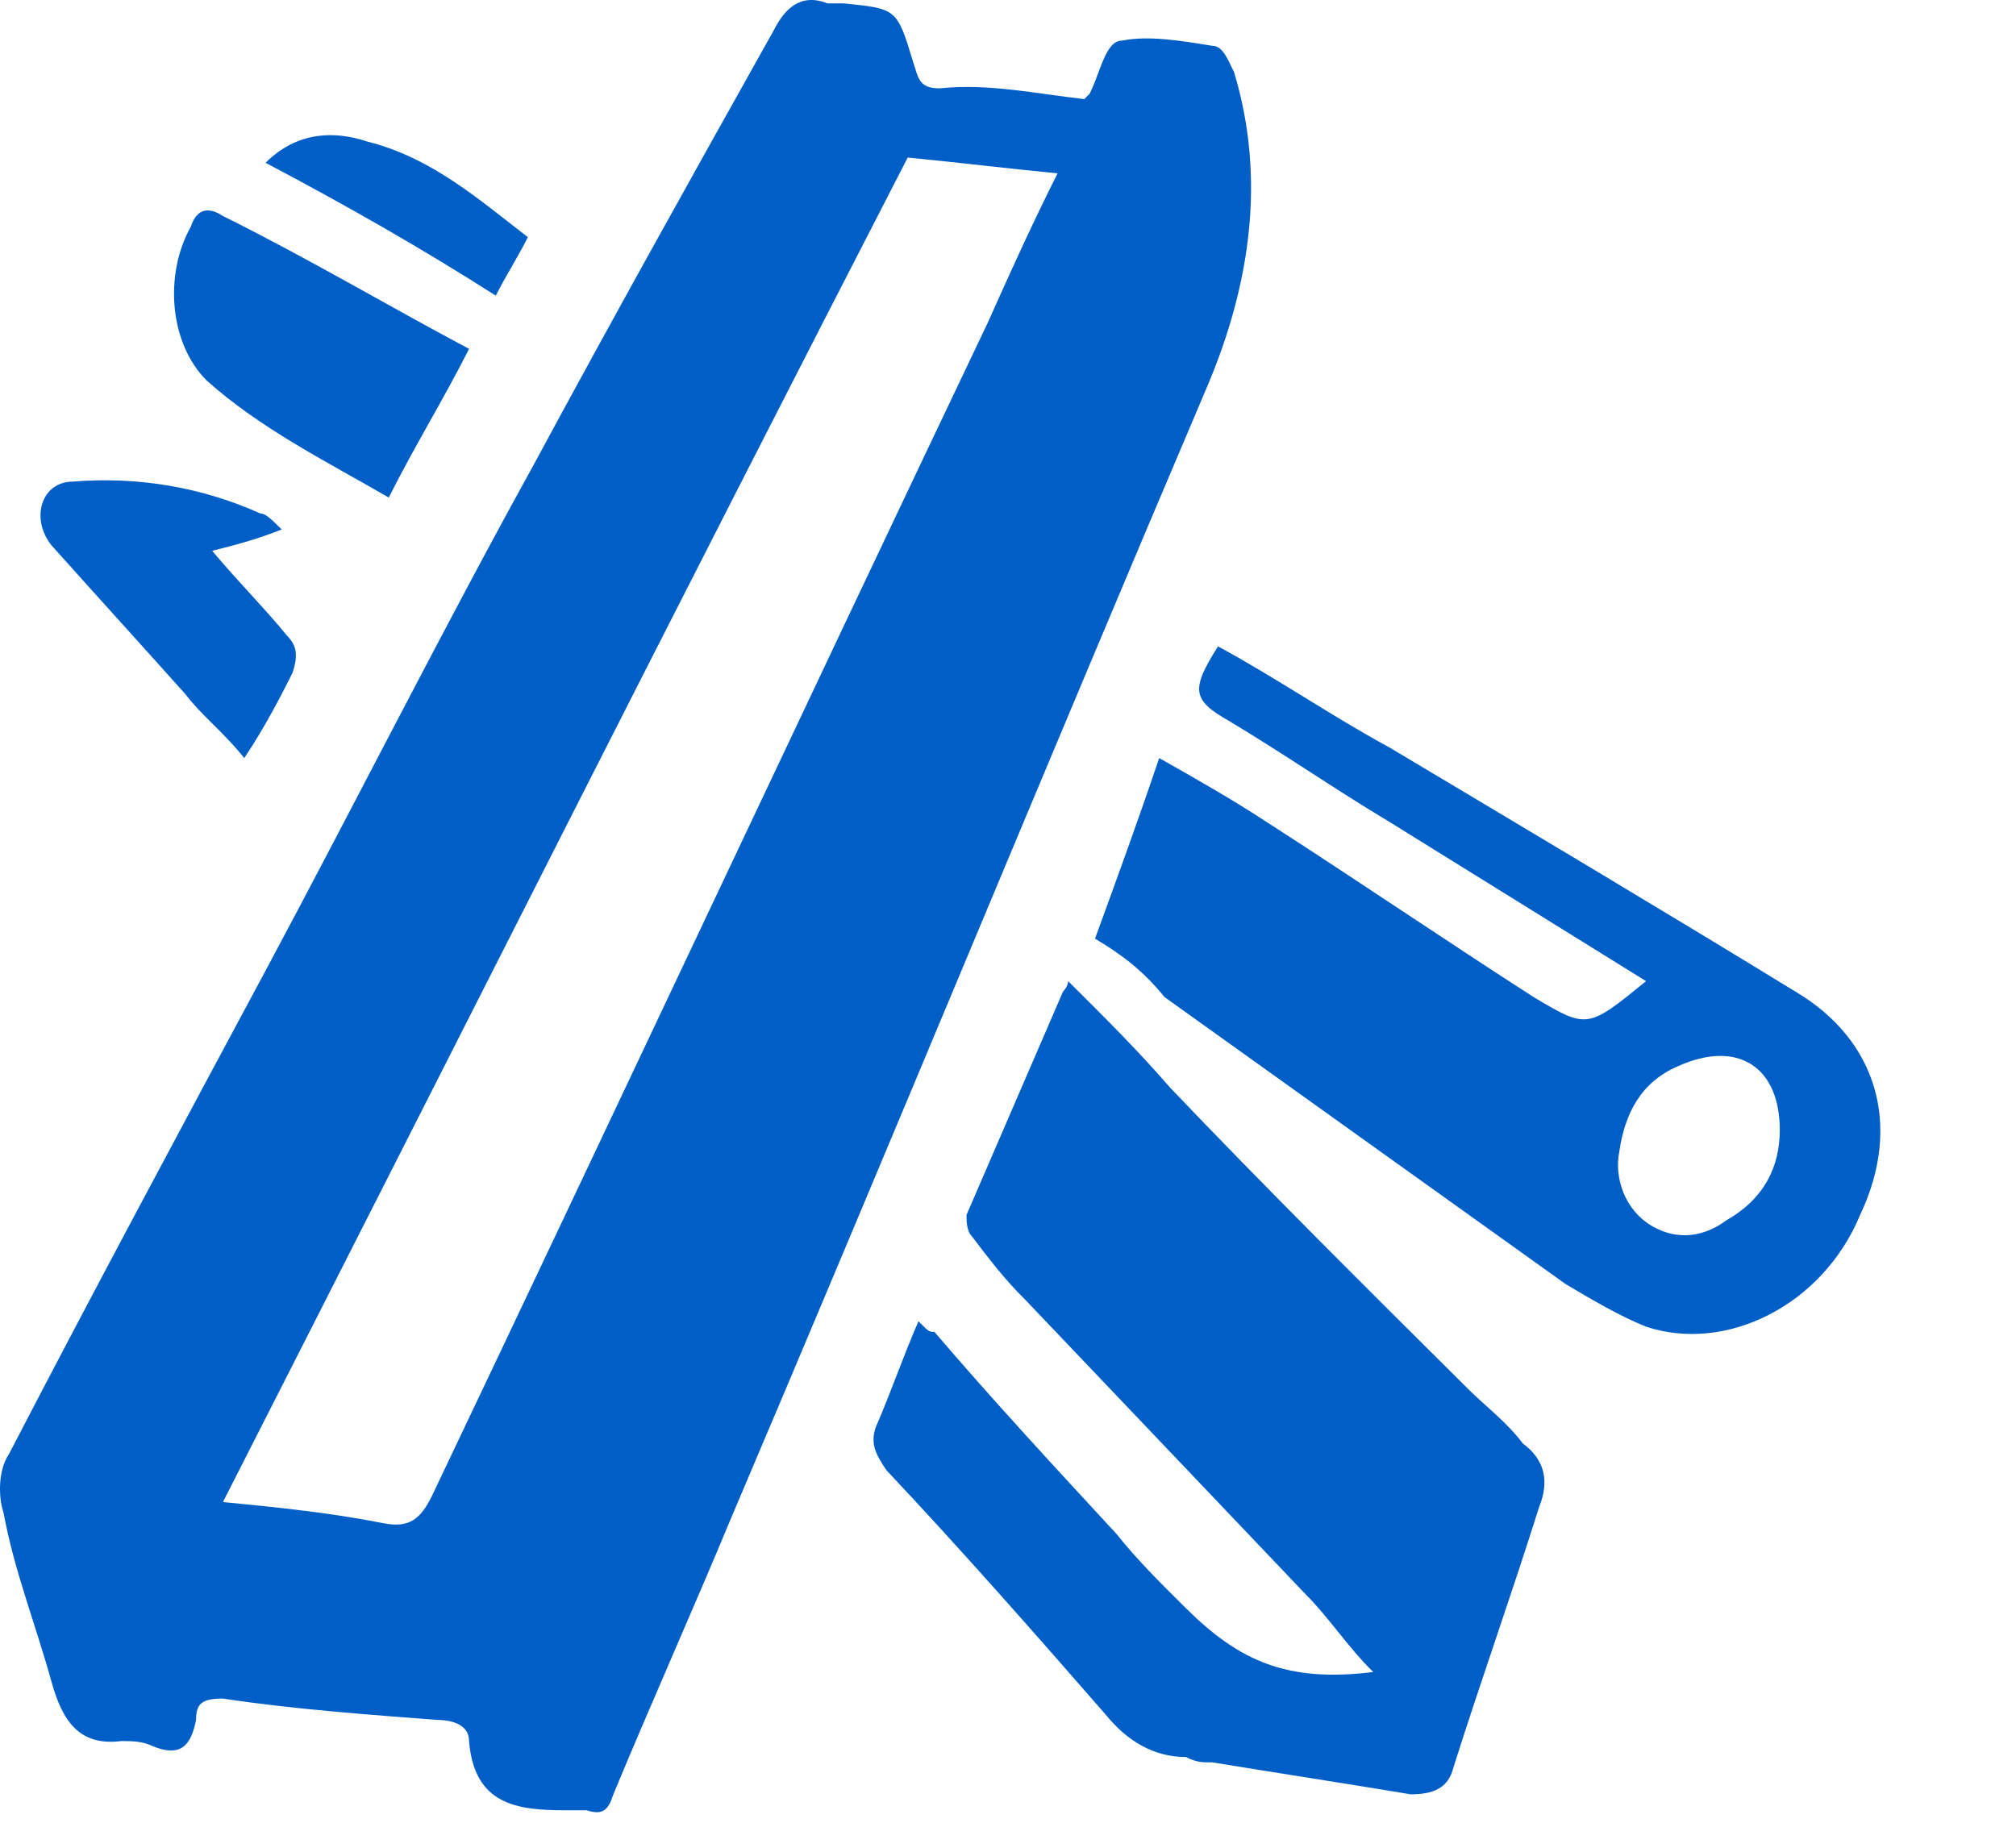 <?xml version="1.0" encoding="UTF-8"?> <svg xmlns="http://www.w3.org/2000/svg" width="12" height="11" viewBox="0 0 12 11" fill="none"> <path d="M6.454 0.59C6.486 0.558 6.486 0.558 6.486 0.558C6.55 0.431 6.581 0.242 6.677 0.242C6.836 0.21 7.027 0.242 7.218 0.273C7.282 0.273 7.314 0.368 7.346 0.431C7.537 1.064 7.441 1.697 7.187 2.298C6.231 4.544 5.308 6.79 4.352 9.037C4.129 9.574 3.874 10.144 3.651 10.682C3.62 10.777 3.588 10.808 3.492 10.777C3.46 10.777 3.429 10.777 3.365 10.777C3.078 10.777 2.823 10.745 2.792 10.365C2.792 10.27 2.696 10.239 2.601 10.239C2.187 10.207 1.741 10.175 1.327 10.112C1.199 10.112 1.167 10.144 1.167 10.239C1.136 10.397 1.072 10.46 0.913 10.397C0.849 10.365 0.785 10.365 0.722 10.365C0.467 10.397 0.371 10.239 0.308 10.017C0.212 9.669 0.085 9.353 0.021 9.005C-0.011 8.91 -0.011 8.752 0.053 8.657C0.562 7.676 1.072 6.727 1.581 5.778C2.123 4.766 2.632 3.753 3.174 2.772C3.651 1.887 4.129 1.032 4.607 0.178C4.671 0.052 4.766 -0.043 4.925 0.02C4.957 0.02 4.989 0.02 5.021 0.02C5.339 0.052 5.339 0.052 5.435 0.368C5.467 0.463 5.467 0.526 5.594 0.526C5.881 0.495 6.167 0.558 6.454 0.59ZM1.327 8.942C1.645 8.973 1.964 9.005 2.282 9.068C2.441 9.1 2.505 9.037 2.569 8.91C3.683 6.569 4.766 4.259 5.881 1.918C6.008 1.634 6.136 1.349 6.295 1.032C5.976 1.001 5.722 0.969 5.403 0.938C4.034 3.595 2.696 6.253 1.327 8.942Z" fill="#005EC7"></path> <path d="M5.562 7.929C5.913 8.34 6.295 8.752 6.645 9.131C6.772 9.29 6.9 9.416 7.059 9.574C7.378 9.891 7.664 10.017 8.174 9.954C8.014 9.796 7.919 9.638 7.76 9.479C7.218 8.91 6.677 8.34 6.104 7.739C5.976 7.613 5.881 7.486 5.785 7.36C5.753 7.328 5.753 7.265 5.753 7.233C5.944 6.79 6.136 6.347 6.327 5.904C6.327 5.904 6.358 5.873 6.358 5.841C6.581 6.063 6.772 6.252 6.964 6.474C7.537 7.075 8.142 7.676 8.747 8.277C8.843 8.372 8.97 8.467 9.065 8.594C9.193 8.688 9.225 8.815 9.161 8.973C9.002 9.479 8.811 10.017 8.651 10.523C8.62 10.65 8.524 10.682 8.397 10.682C8.015 10.618 7.6 10.555 7.218 10.492C7.155 10.492 7.123 10.492 7.059 10.46C6.868 10.46 6.709 10.365 6.581 10.207C6.167 9.732 5.722 9.226 5.276 8.752C5.212 8.657 5.18 8.594 5.212 8.499C5.308 8.277 5.371 8.087 5.467 7.866C5.53 7.929 5.53 7.929 5.562 7.929Z" fill="#005EC7"></path> <path d="M6.518 5.588C6.645 5.24 6.772 4.892 6.9 4.513C7.123 4.639 7.346 4.766 7.537 4.892C8.078 5.24 8.588 5.588 9.129 5.936C9.448 6.126 9.448 6.126 9.798 5.841C9.288 5.525 8.779 5.209 8.269 4.892C7.951 4.702 7.632 4.481 7.314 4.291C7.091 4.165 7.091 4.101 7.25 3.848C7.601 4.038 7.919 4.259 8.269 4.449C9.065 4.924 9.862 5.398 10.69 5.905C11.167 6.189 11.327 6.695 11.072 7.233C10.849 7.771 10.276 8.056 9.798 7.898C9.639 7.834 9.479 7.739 9.32 7.645C8.524 7.075 7.728 6.506 6.932 5.936C6.804 5.778 6.677 5.683 6.518 5.588ZM10.594 6.727C10.594 6.347 10.339 6.189 9.989 6.347C9.766 6.442 9.671 6.632 9.639 6.854C9.607 7.012 9.671 7.202 9.83 7.297C9.989 7.391 10.148 7.36 10.276 7.265C10.499 7.138 10.594 6.949 10.594 6.727Z" fill="#005EC7"></path> <path d="M2.792 2.077C2.632 2.393 2.473 2.646 2.314 2.962C1.932 2.741 1.55 2.551 1.231 2.266C1.008 2.045 0.976 1.634 1.136 1.349C1.167 1.254 1.231 1.222 1.327 1.286C1.836 1.539 2.314 1.823 2.792 2.077Z" fill="#005EC7"></path> <path d="M1.454 4.513C1.327 4.354 1.199 4.259 1.104 4.133C0.849 3.848 0.562 3.532 0.307 3.247C0.18 3.089 0.244 2.867 0.435 2.867C0.817 2.836 1.199 2.899 1.55 3.057C1.581 3.057 1.613 3.089 1.677 3.152C1.518 3.215 1.39 3.247 1.263 3.279C1.422 3.469 1.581 3.627 1.709 3.785C1.772 3.848 1.772 3.911 1.741 4.006C1.677 4.133 1.581 4.323 1.454 4.513Z" fill="#005EC7"></path> <path d="M1.581 0.969C1.772 0.779 1.995 0.779 2.187 0.843C2.569 0.938 2.855 1.191 3.142 1.412C3.078 1.539 3.015 1.634 2.951 1.76C2.505 1.475 2.059 1.222 1.581 0.969Z" fill="#005EC7"></path> </svg> 